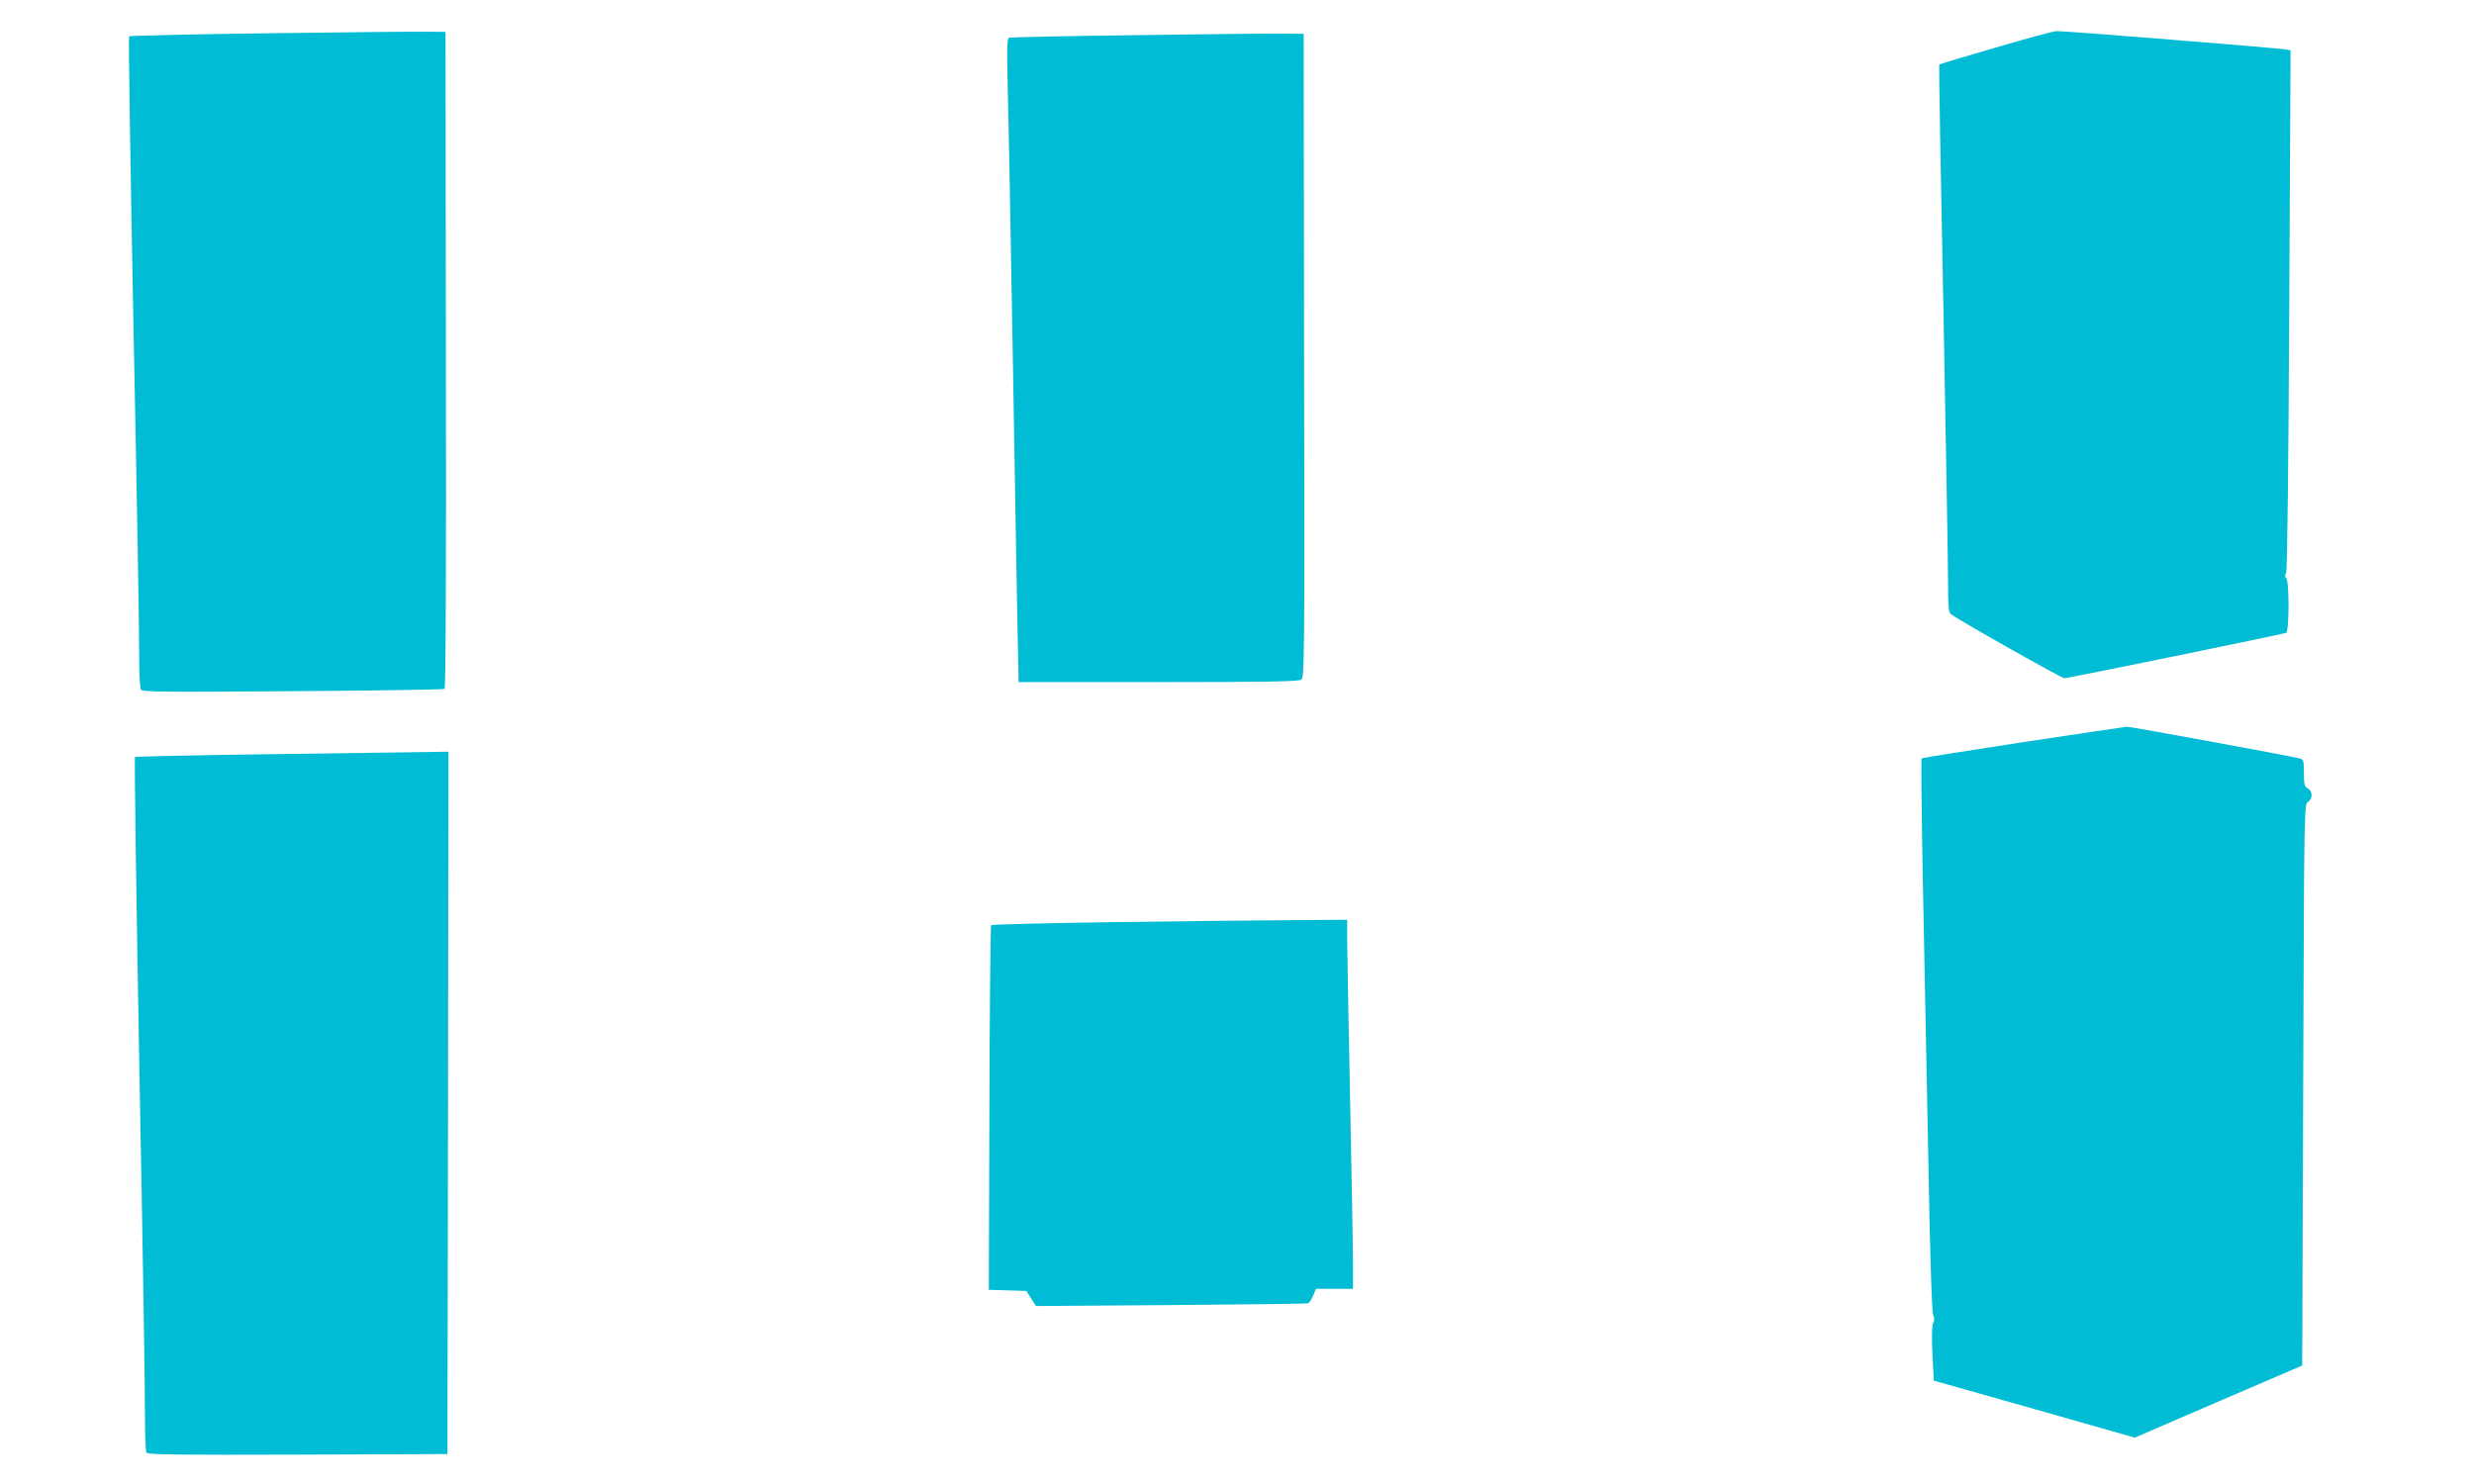 <?xml version="1.0" standalone="no"?>
<!DOCTYPE svg PUBLIC "-//W3C//DTD SVG 20010904//EN"
 "http://www.w3.org/TR/2001/REC-SVG-20010904/DTD/svg10.dtd">
<svg version="1.0" xmlns="http://www.w3.org/2000/svg"
 width="1280pt" height="768pt" viewBox="0 0 1280 768"
 preserveAspectRatio="xMidYMid meet">
<g transform="translate(0,768) scale(0.1,-0.1)"
fill="#00bcd4" stroke="none">
<path d="M1395 7508 c-396 -5 -723 -13 -727 -16 -4 -4 7 -689 23 -1522 17
-833 30 -1589 29 -1680 0 -91 4 -171 9 -179 8 -12 123 -13 785 -8 427 3 780 8
786 12 6 4 9 613 7 1703 l-2 1697 -95 1 c-52 1 -419 -3 -815 -8z"/>
<path d="M10326 7434 c-159 -46 -291 -86 -293 -88 -2 -1 8 -574 22 -1272 13
-698 24 -1335 24 -1415 0 -109 3 -148 13 -156 32 -27 574 -333 589 -333 18 0
1126 227 1147 235 16 6 17 266 1 282 -7 7 -8 17 -1 29 6 12 12 537 16 1361 l7
1342 -23 5 c-29 6 -1154 97 -1188 95 -14 0 -155 -38 -314 -85z"/>
<path d="M5875 7498 c-352 -4 -646 -11 -654 -13 -11 -4 -12 -51 -7 -268 4
-144 16 -791 27 -1437 11 -646 21 -1245 23 -1330 2 -85 4 -188 5 -227 l1 -73
723 0 c563 0 727 3 740 13 16 11 17 129 14 1677 l-2 1665 -115 1 c-63 1 -403
-3 -755 -8z"/>
<path d="M10466 3839 c-286 -44 -522 -81 -524 -84 -3 -3 0 -276 6 -607 7 -332
19 -974 28 -1428 9 -520 19 -833 26 -846 7 -15 7 -27 0 -41 -7 -13 -8 -68 -4
-159 l7 -139 520 -147 520 -148 433 187 433 186 1 166 c0 91 2 745 5 1453 4
1262 5 1288 24 1298 25 14 25 56 -1 70 -17 9 -20 21 -20 80 0 64 -2 70 -22 75
-76 18 -879 165 -894 164 -10 -1 -253 -37 -538 -80z"/>
<path d="M1400 3777 c-382 -5 -698 -12 -702 -15 -3 -4 7 -729 23 -1612 17
-883 30 -1688 29 -1790 0 -102 3 -191 8 -198 7 -10 170 -12 783 -10 l774 3 3
1818 2 1817 -112 -2 c-62 -1 -426 -6 -808 -11z"/>
<path d="M5775 2908 c-352 -5 -643 -12 -647 -16 -3 -4 -8 -430 -9 -947 l-3
-940 97 -3 97 -3 25 -39 25 -39 697 5 c384 3 703 7 710 9 7 2 19 20 27 40 l15
35 95 0 96 0 0 133 c0 72 -7 456 -15 852 -8 396 -15 766 -15 823 l0 102 -277
-2 c-153 -1 -566 -5 -918 -10z"/>
</g>
</svg>
